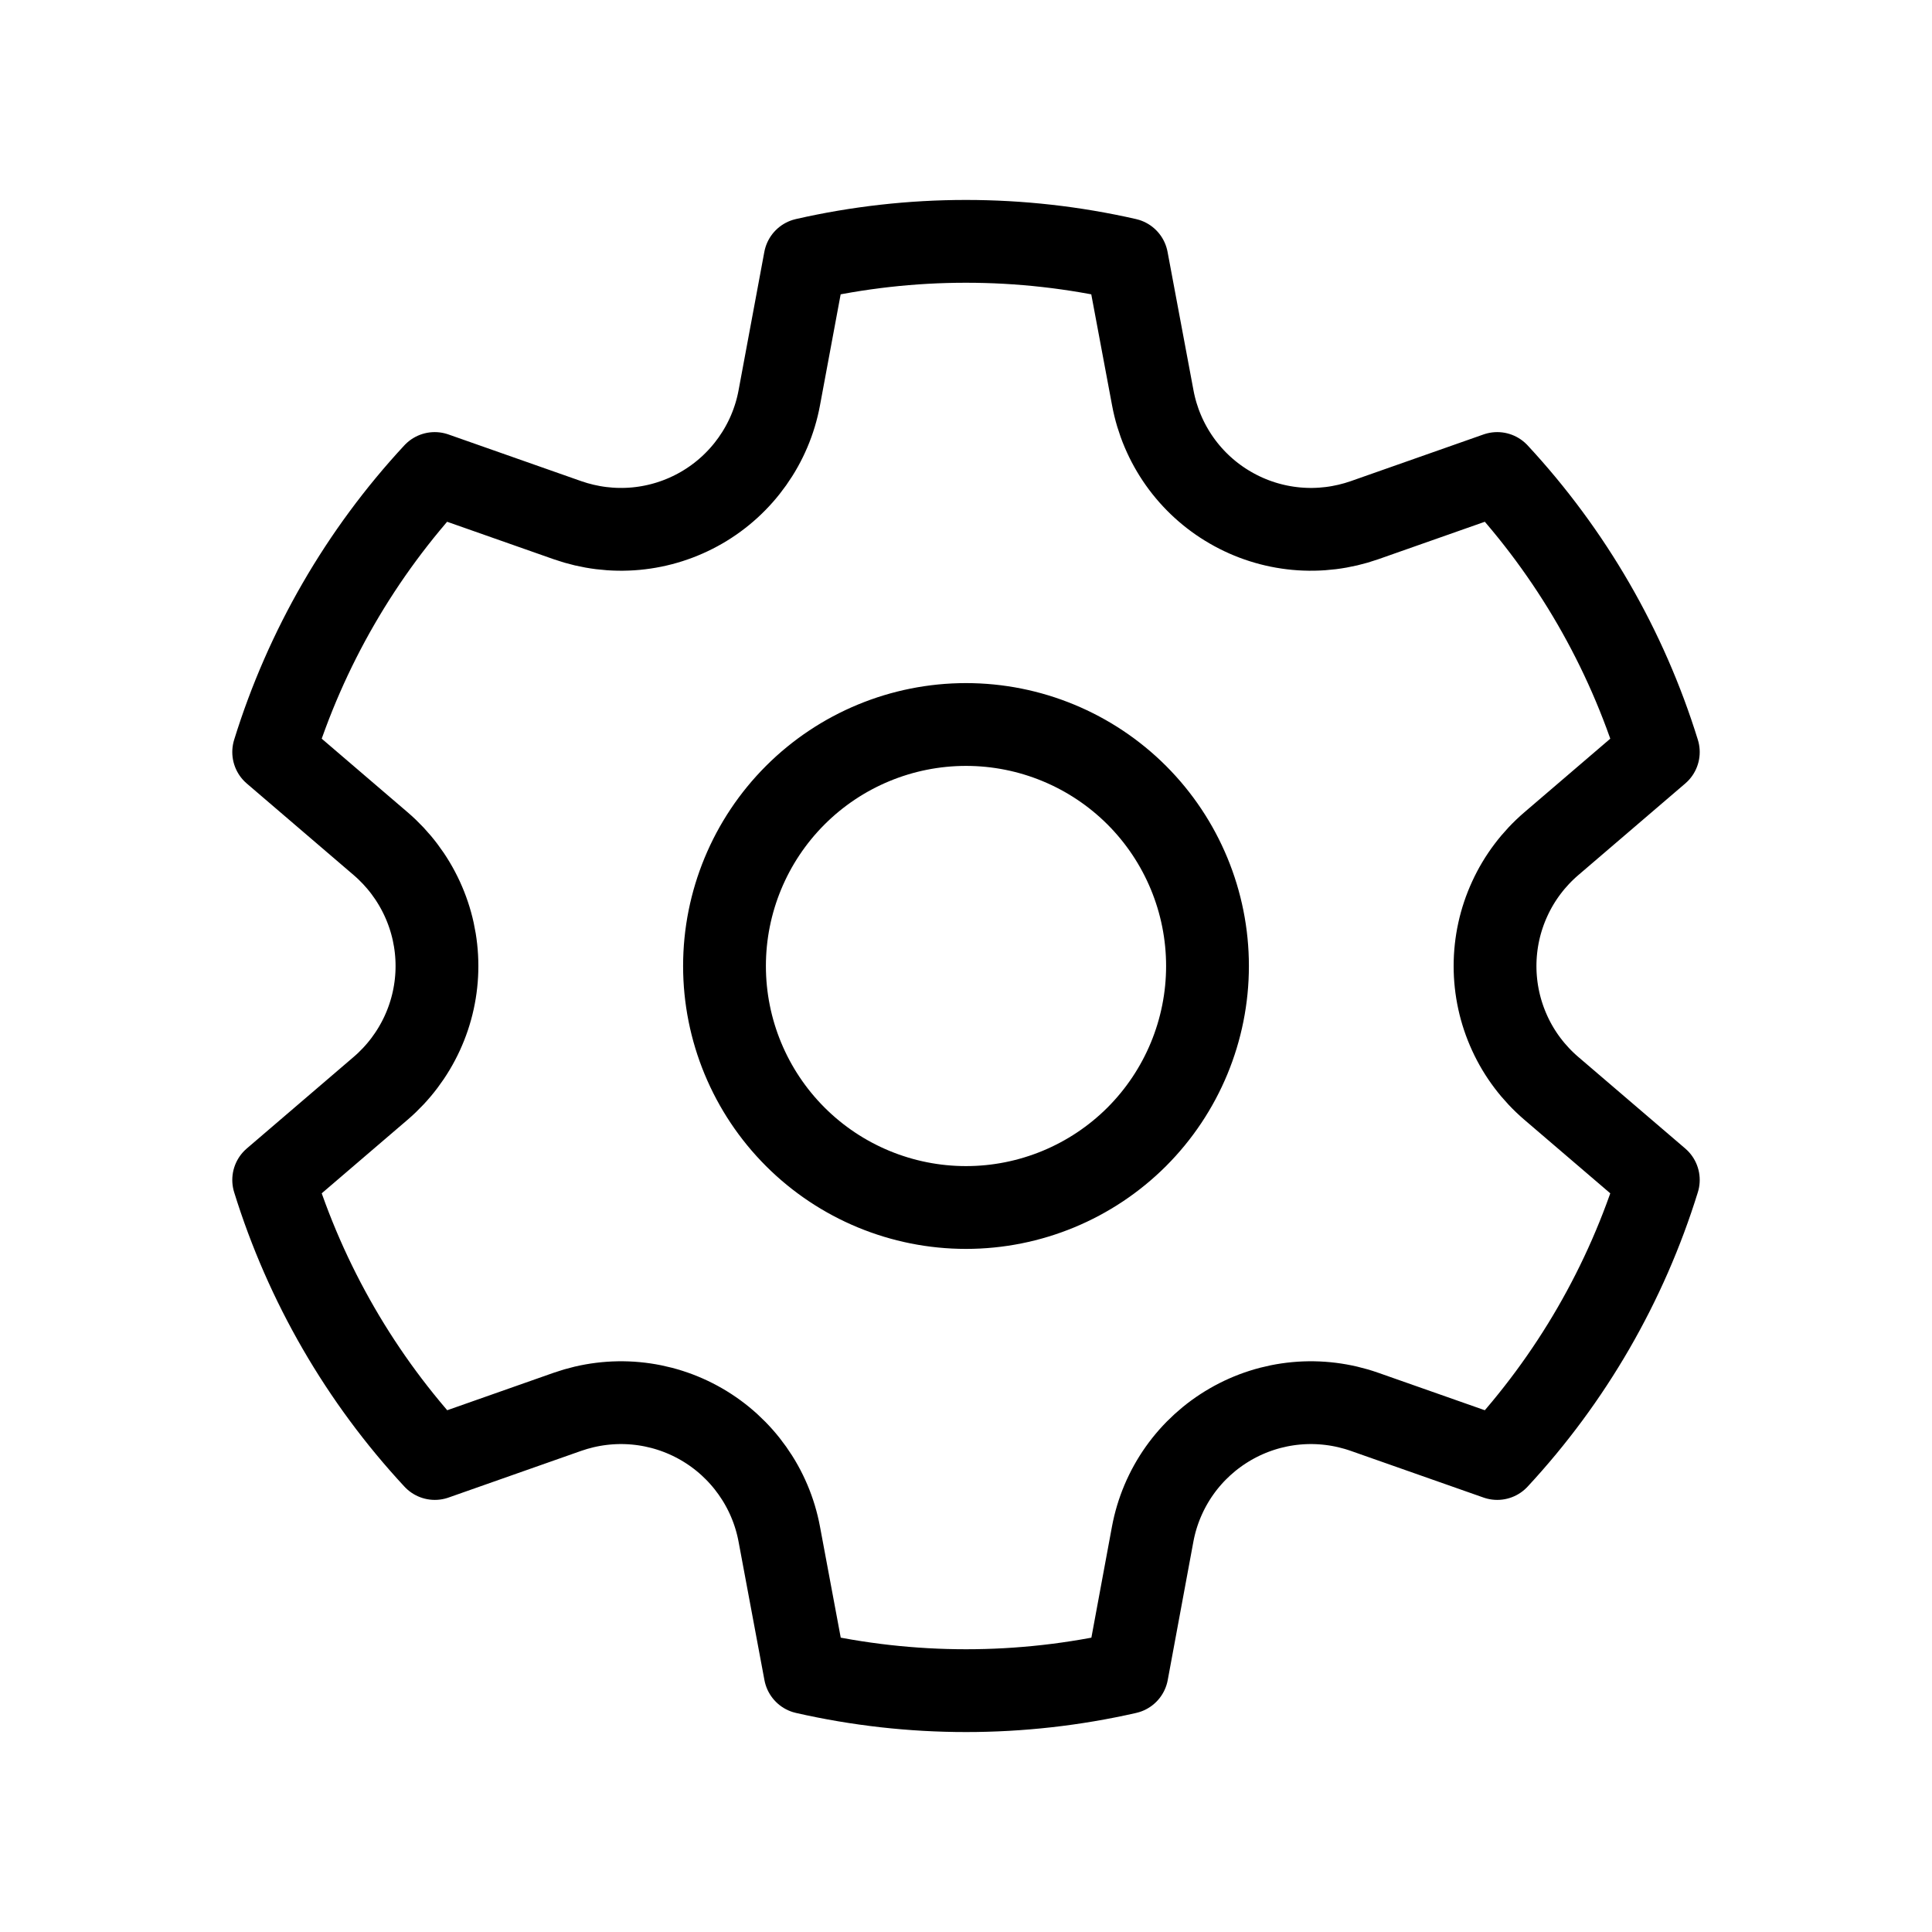 <svg width="35" height="35" viewBox="0 0 35 35" fill="none" xmlns="http://www.w3.org/2000/svg">
<path d="M10.281 9.424C10.678 9.563 11.101 9.616 11.52 9.577C11.939 9.538 12.344 9.409 12.709 9.198C13.073 8.988 13.387 8.701 13.63 8.358C13.874 8.014 14.04 7.622 14.117 7.209L14.584 4.7C16.502 4.263 18.495 4.263 20.414 4.7L20.884 7.209C20.961 7.622 21.127 8.014 21.37 8.358C21.613 8.701 21.927 8.988 22.292 9.198C22.656 9.409 23.062 9.538 23.481 9.577C23.9 9.616 24.322 9.563 24.719 9.424L27.124 8.578C28.462 10.02 29.46 11.744 30.042 13.624L28.102 15.286C27.783 15.56 27.526 15.9 27.351 16.282C27.175 16.664 27.084 17.08 27.084 17.501C27.084 17.922 27.175 18.337 27.351 18.72C27.526 19.102 27.783 19.441 28.102 19.715L30.042 21.376C29.46 23.256 28.462 24.98 27.124 26.422L24.718 25.576C24.321 25.437 23.898 25.384 23.479 25.423C23.06 25.462 22.655 25.591 22.29 25.802C21.926 26.012 21.611 26.299 21.368 26.642C21.125 26.986 20.959 27.378 20.882 27.791L20.417 30.3C18.498 30.737 16.505 30.737 14.586 30.3L14.117 27.791C14.04 27.378 13.874 26.986 13.63 26.642C13.387 26.299 13.073 26.012 12.709 25.802C12.344 25.591 11.939 25.462 11.52 25.423C11.101 25.384 10.678 25.437 10.281 25.576L7.877 26.422C6.538 24.98 5.541 23.256 4.958 21.376L6.898 19.714C7.217 19.44 7.473 19.1 7.649 18.718C7.825 18.336 7.916 17.921 7.916 17.5C7.916 17.079 7.825 16.664 7.649 16.282C7.473 15.9 7.217 15.56 6.898 15.286L4.958 13.624C5.54 11.745 6.537 10.02 7.875 8.578L10.281 9.424ZM17.5 13.125C18.66 13.125 19.773 13.586 20.594 14.406C21.414 15.227 21.875 16.34 21.875 17.5C21.875 18.66 21.414 19.773 20.594 20.594C19.773 21.414 18.66 21.875 17.5 21.875C16.34 21.875 15.227 21.414 14.407 20.594C13.586 19.773 13.125 18.66 13.125 17.5C13.125 16.34 13.586 15.227 14.407 14.406C15.227 13.586 16.34 13.125 17.5 13.125Z" stroke="black" stroke-width="1.5" stroke-linecap="round" stroke-linejoin="round"/>
</svg>
